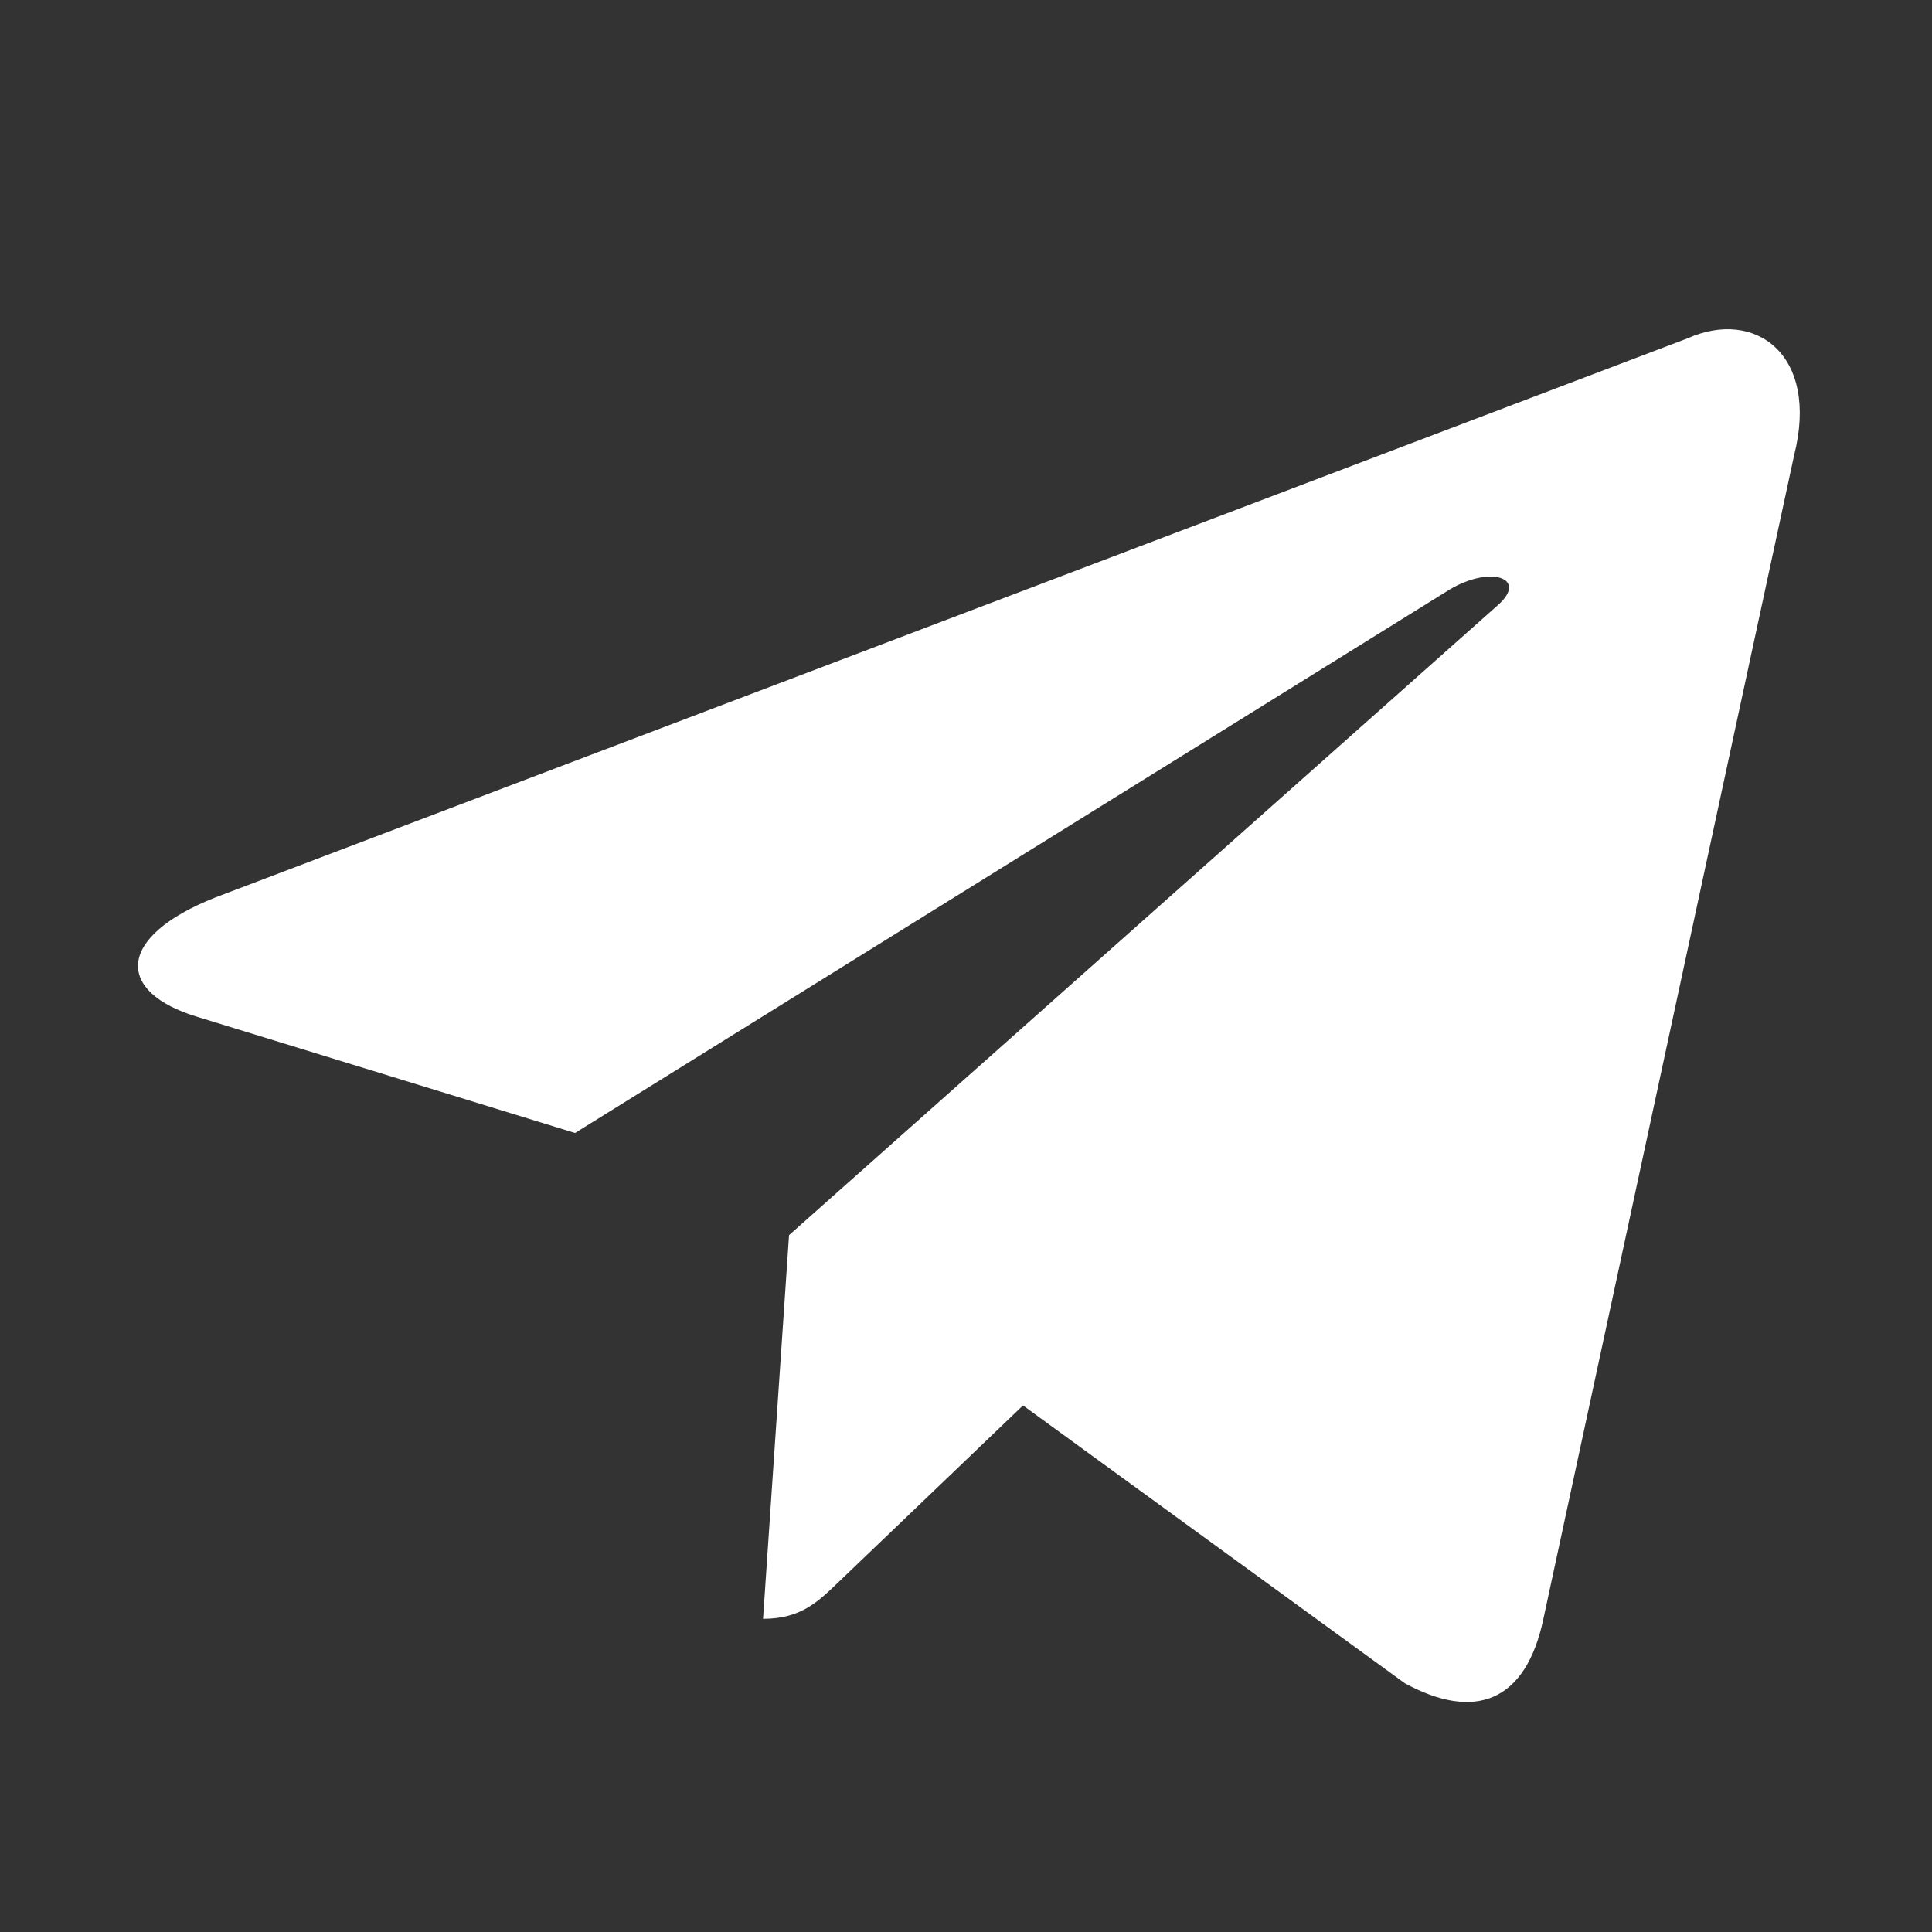 <?xml version="1.0" encoding="UTF-8"?> <svg xmlns="http://www.w3.org/2000/svg" width="42" height="42" viewBox="0 0 42 42" fill="none"><rect x="0" y="0" width="42" height="42" fill="#333333" stroke="none"/><path d="M17.153 26.852L16.588 35.192C17.418 35.192 17.785 34.818 18.249 34.374L22.239 30.553L30.54 36.593C32.068 37.424 33.171 36.994 33.551 35.197L39.001 9.904C39.559 7.7 38.148 6.701 36.687 7.355L4.687 19.508C2.502 20.37 2.515 21.571 4.289 22.105L12.501 24.63L31.512 12.817C32.409 12.281 33.233 12.569 32.557 13.16L17.152 26.852L17.153 26.852Z" fill="white"></path></svg> 